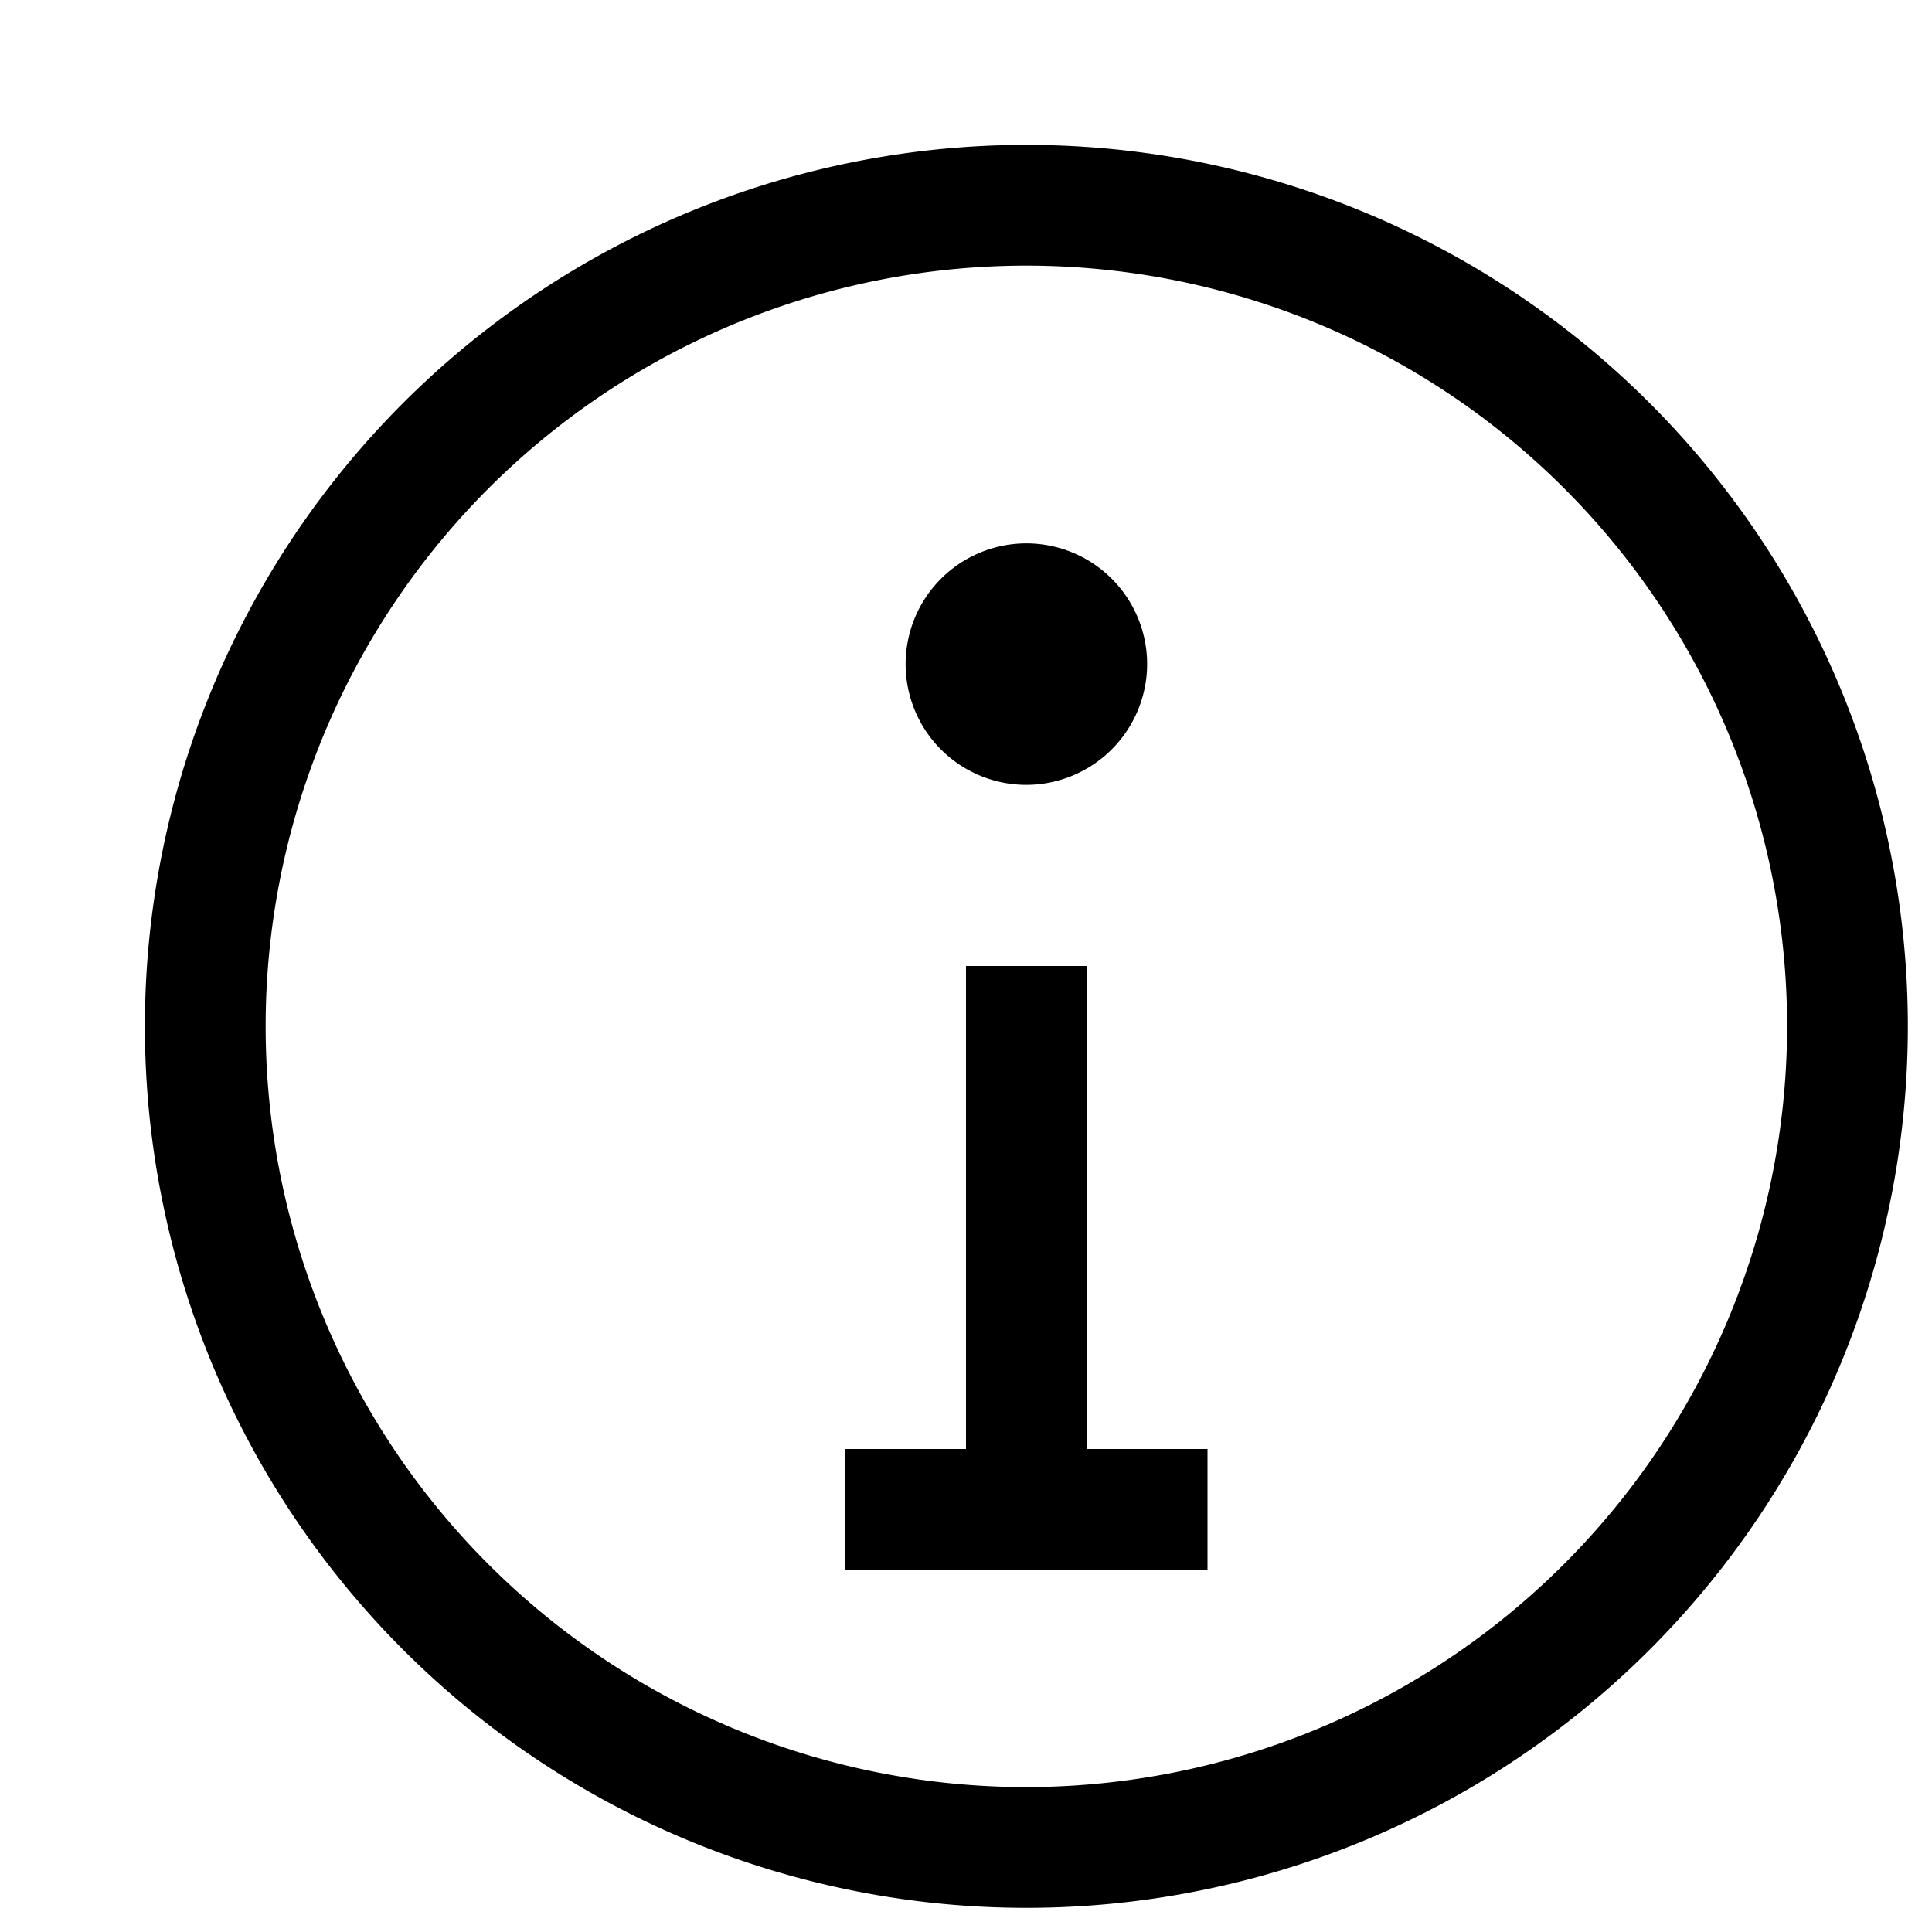 <svg xmlns="http://www.w3.org/2000/svg" viewBox="0 0 16 16"><path d="M8.5 6.5a1 1 0 1 1 1-1 1.002 1.002 0 0 1-1 1zM8 13h1V8H8zm2-1H7v1h3zm5.8-3.5a7.3 7.3 0 1 1-7.3-7.3 7.3 7.3 0 0 1 7.3 7.3zm-1 0a6.3 6.3 0 1 0-6.3 6.3 6.307 6.307 0 0 0 6.3-6.3z"/><path fill="none" d="M0 0h16v16H0z"/></svg>